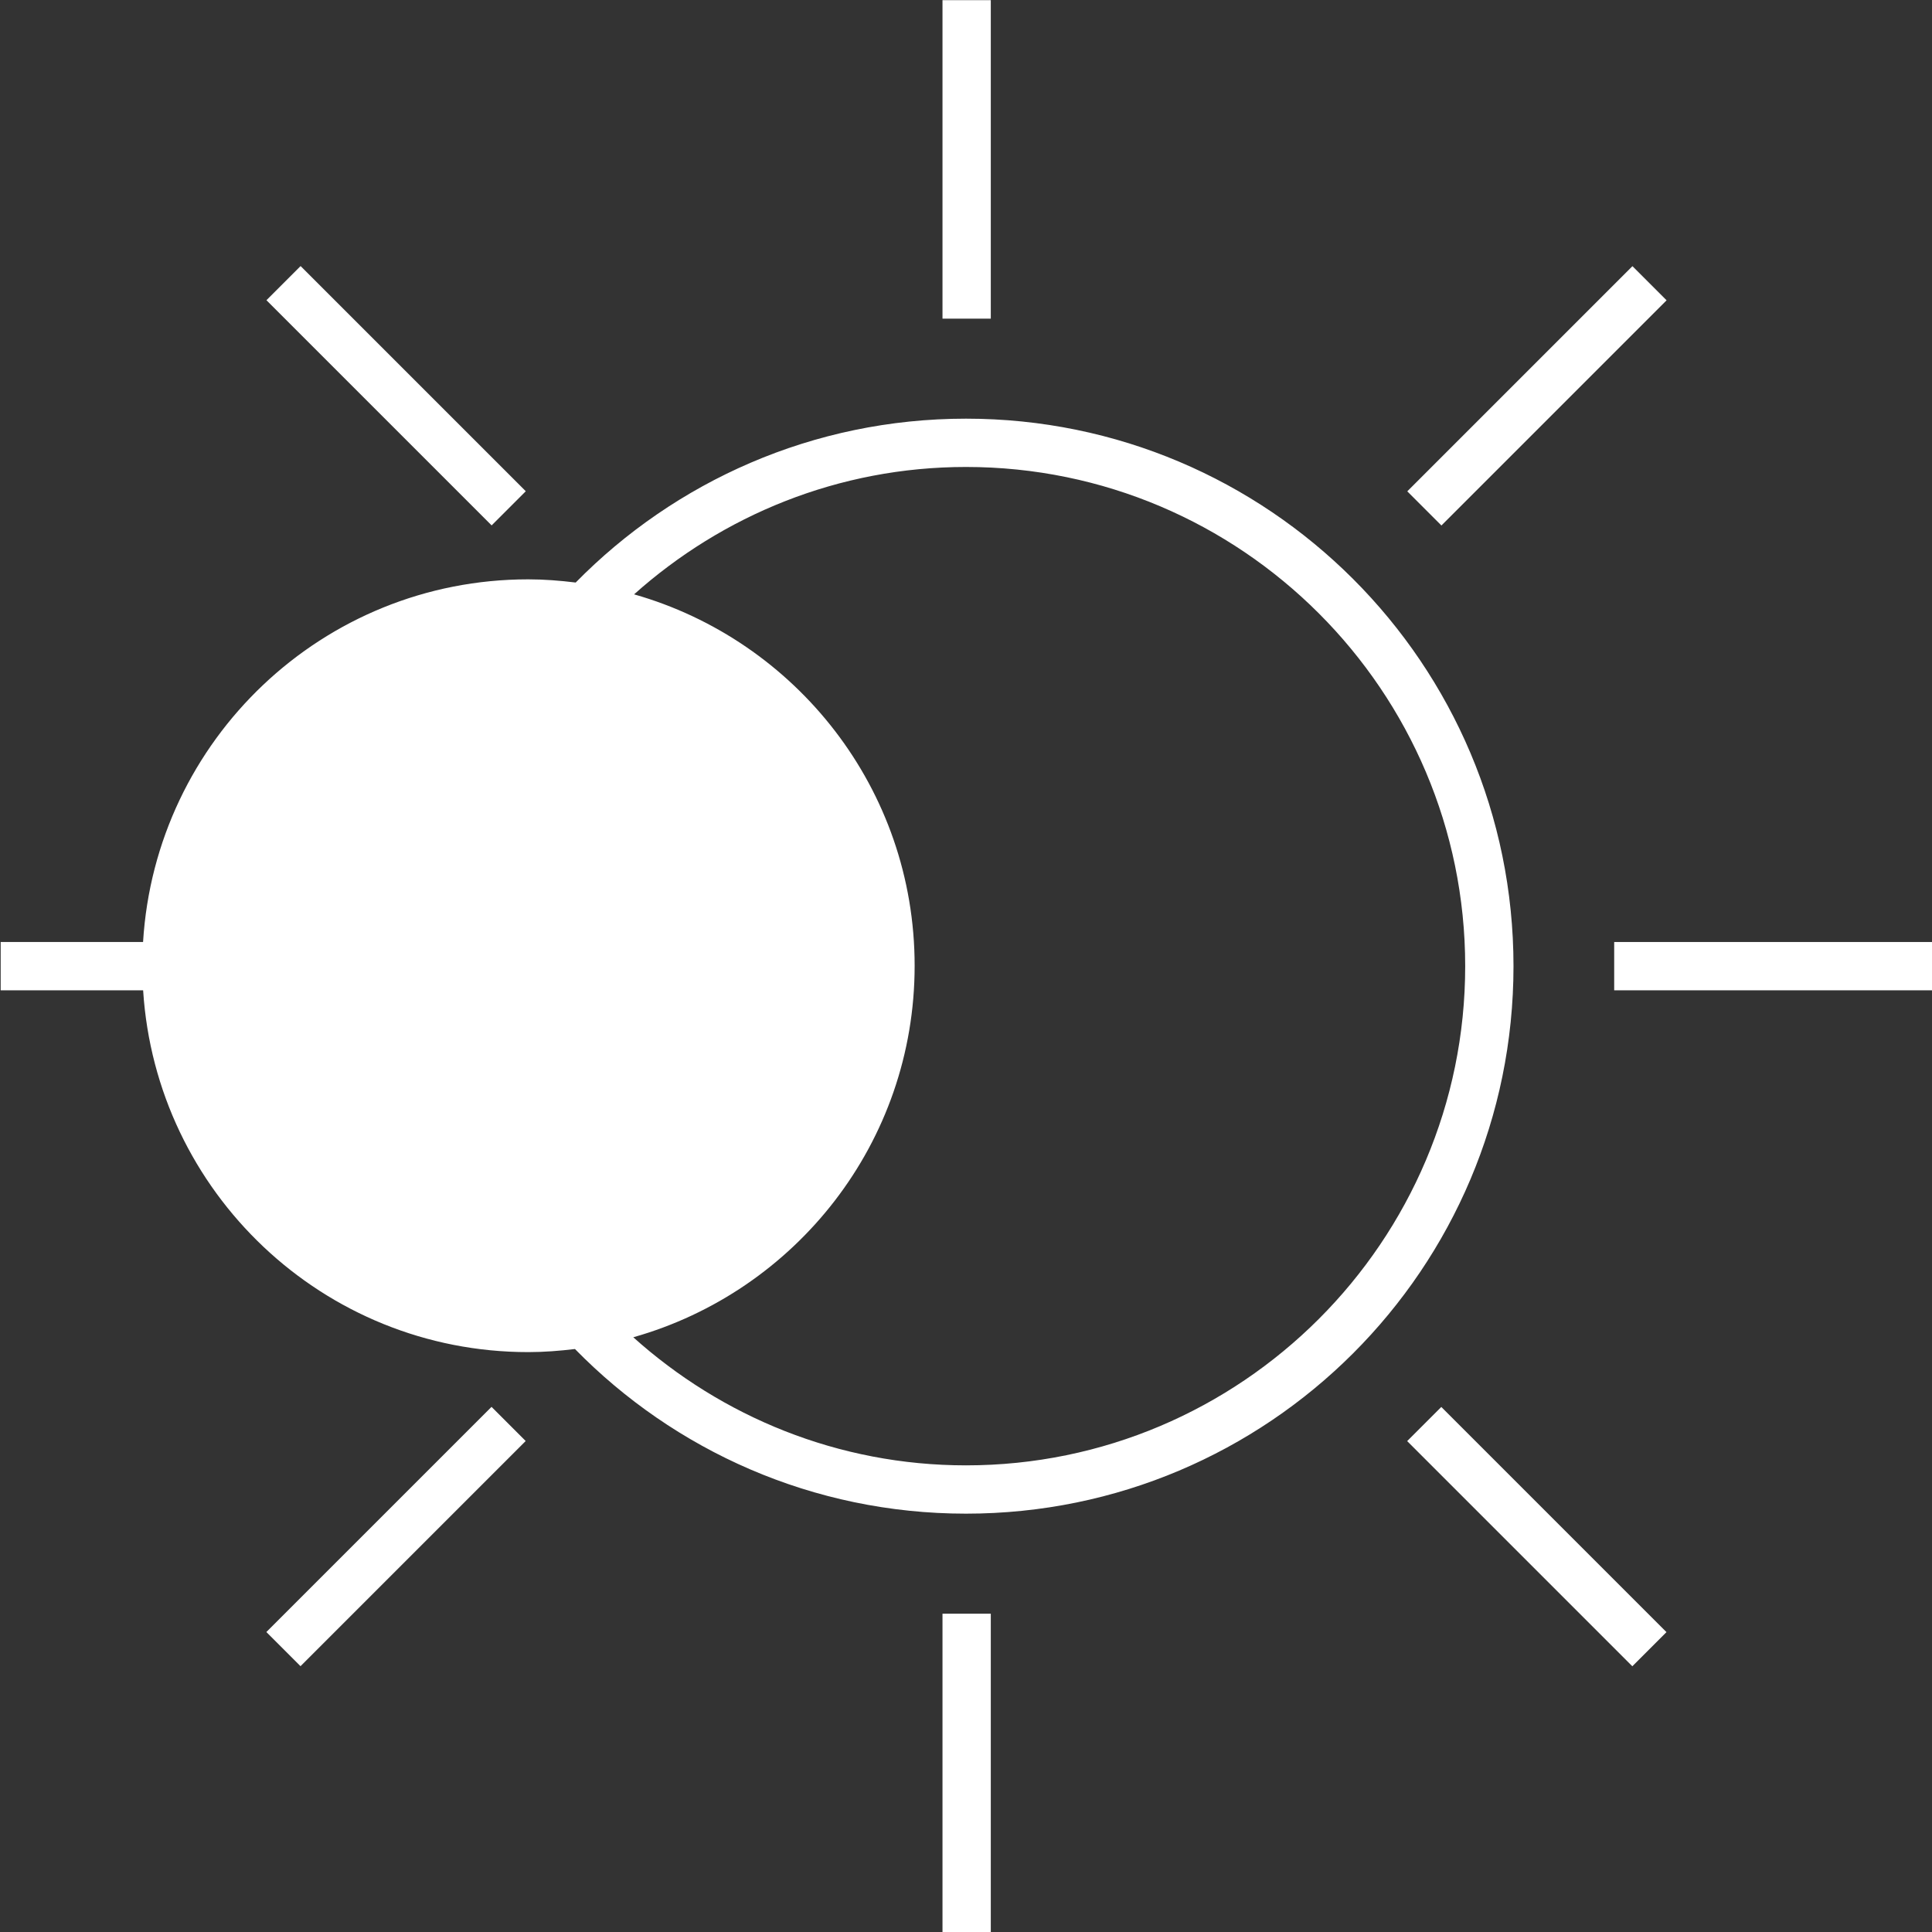 <?xml version="1.0" encoding="utf-8"?>
<!-- Generator: Adobe Illustrator 24.0.2, SVG Export Plug-In . SVG Version: 6.00 Build 0)  -->
<svg version="1.1" id="Layer_1" xmlns="http://www.w3.org/2000/svg" xmlns:xlink="http://www.w3.org/1999/xlink" x="0px" y="0px"
	 viewBox="0 0 60 60" style="enable-background:new 0 0 60 60;" xml:space="preserve">
<rect x="0" y="0" width="60" height="60" fill="#333333" stroke="none"/>
<style type="text/css">
	.st0{fill:none;}
	.st1{fill:#FFFFFF;}
</style>
<rect id="XMLID_541_" x="3" y="3.005" class="st0" width="54" height="54"/>
<g id="XMLID_1_">
	<g id="XMLID_2_">
		<g id="XMLID_16_">
			<g>
				<path class="st1" d="M30,13.002c-4.748,0-9.037,1.95-12.122,5.089
					c-0.484-0.059-0.973-0.099-1.473-0.099c-6.379,0-11.58,4.981-11.962,11.263
					H0.021v1.5h4.424c0.396,6.269,5.592,11.236,11.961,11.236
					c0.492,0,0.974-0.039,1.45-0.096c3.086,3.152,7.384,5.113,12.144,5.113
					c9.39,0,17.003-7.612,17.003-17.003C47.003,20.615,39.39,13.002,30,13.002z
					 M30,45.508c-3.971,0-7.587-1.514-10.333-3.978
					c5.04-1.423,8.738-6.044,8.738-11.539c0-5.486-3.686-10.102-8.713-11.533
					c2.743-2.451,6.349-3.956,10.308-3.956c8.548,0,15.503,6.955,15.503,15.503
					C45.503,38.553,38.548,45.508,30,45.508z"/>
			</g>
		</g>
		<g id="XMLID_19_">
			<rect x="29.27" y="0.005" class="st1" width="1.5" height="9.891"/>
		</g>
		<g id="XMLID_20_">
			<rect x="29.27" y="50.115" class="st1" width="1.5" height="9.89"/>
		</g>
		<g id="XMLID_21_">
			
				<rect x="11.554" y="7.344" transform="matrix(0.707 -0.707 0.707 0.707 -5.086 12.3)" class="st1" width="1.5" height="9.891"/>
		</g>
		<g id="XMLID_22_">
			
				<rect x="46.987" y="42.776" transform="matrix(0.707 -0.707 0.707 0.707 -19.762 47.732)" class="st1" width="1.5" height="9.891"/>
		</g>
		<g id="XMLID_23_">
			<rect x="50.13" y="29.255" class="st1" width="9.891" height="1.5"/>
		</g>
		<g id="XMLID_24_">
			
				<rect x="7.359" y="46.972" transform="matrix(0.707 -0.707 0.707 0.707 -30.14 22.678)" class="st1" width="9.891" height="1.5"/>
		</g>
		<g id="XMLID_25_">
			
				<rect x="42.792" y="11.539" transform="matrix(0.707 -0.707 0.707 0.707 5.292 37.355)" class="st1" width="9.891" height="1.5"/>
		</g>
	</g>
</g>
</svg>
